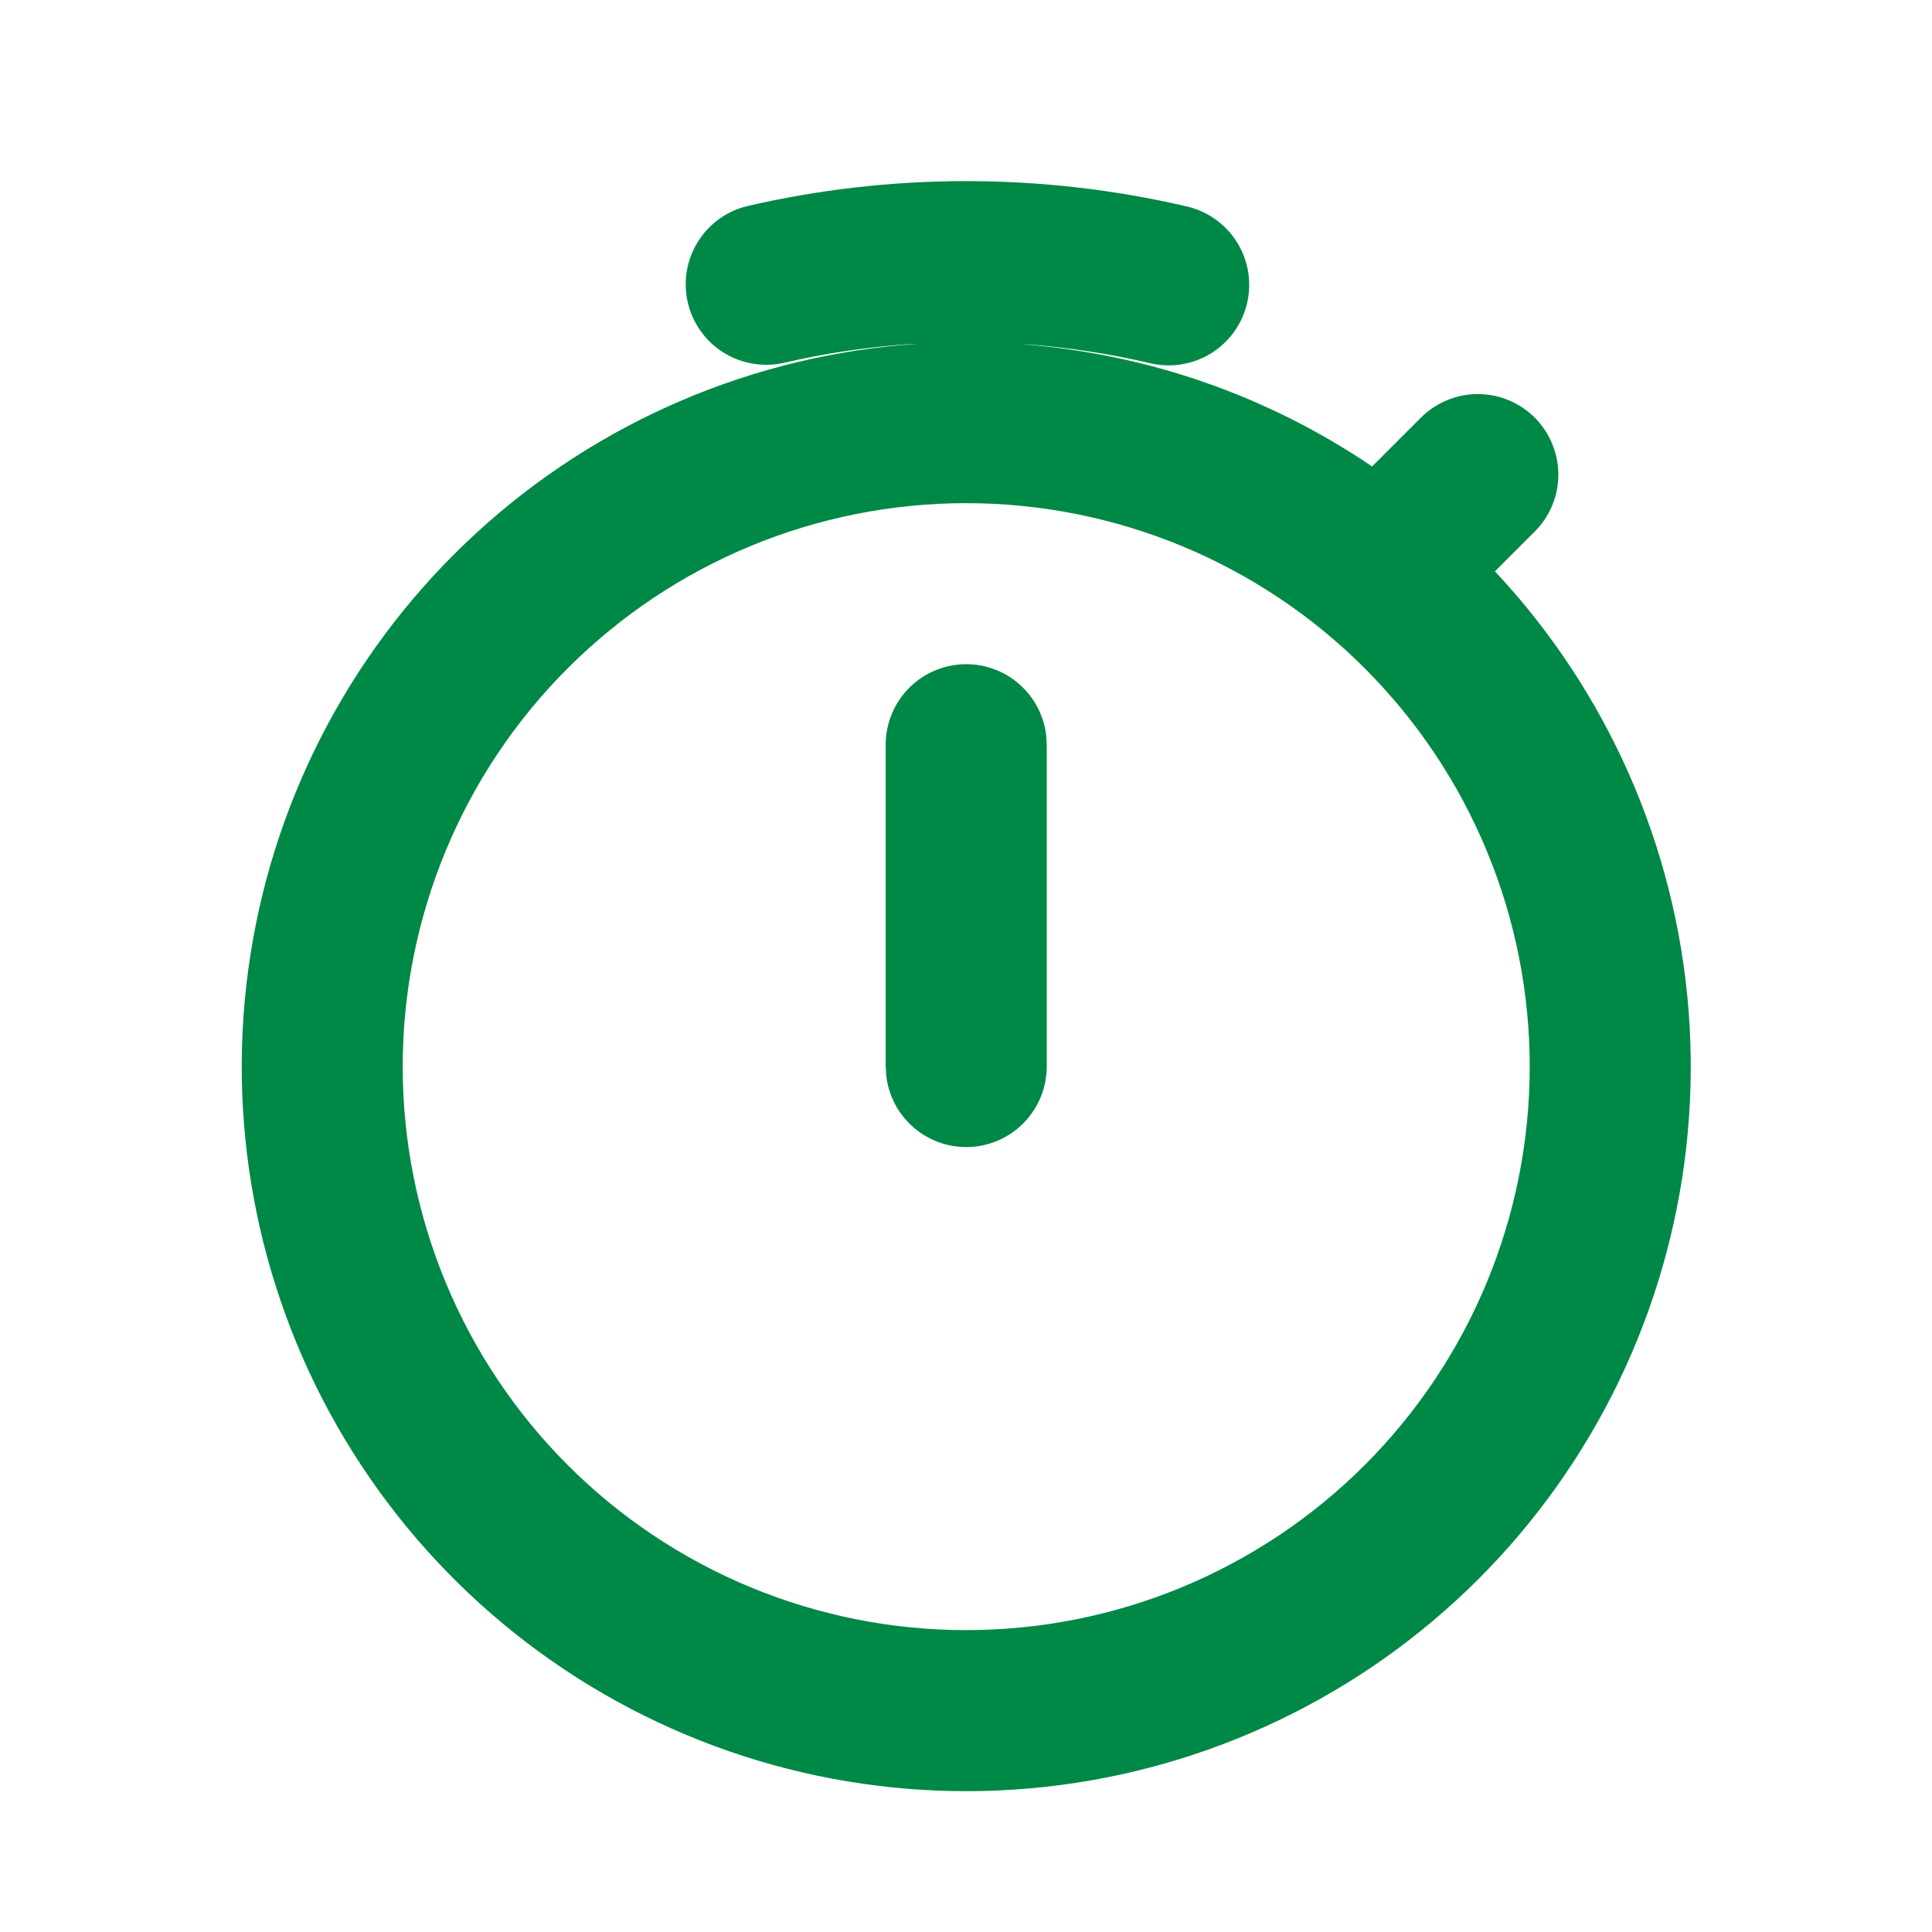 <svg width="32" height="32" viewBox="0 0 32 32" fill="none" xmlns="http://www.w3.org/2000/svg">
<g clip-path="url(#clip0_826_11395)">
<path d="M16.003 3C17.253 3 18.47 3.144 19.638 3.415C19.811 3.452 19.975 3.524 20.12 3.625C20.265 3.726 20.389 3.855 20.483 4.004C20.578 4.154 20.642 4.32 20.672 4.495C20.701 4.669 20.696 4.848 20.656 5.02C20.616 5.192 20.542 5.355 20.439 5.498C20.335 5.642 20.204 5.763 20.054 5.856C19.903 5.948 19.735 6.009 19.56 6.036C19.386 6.063 19.207 6.055 19.035 6.012C18.378 5.86 17.71 5.757 17.037 5.706L16.938 5.703C19.011 5.862 21.006 6.559 22.726 7.726L23.534 6.918C23.658 6.794 23.805 6.696 23.967 6.629C24.128 6.561 24.302 6.527 24.477 6.527C24.652 6.527 24.826 6.561 24.987 6.628C25.149 6.695 25.296 6.793 25.42 6.917C25.544 7.041 25.642 7.188 25.709 7.35C25.776 7.511 25.811 7.685 25.811 7.86C25.811 8.035 25.777 8.209 25.71 8.37C25.643 8.532 25.545 8.679 25.421 8.803L24.761 9.463C26.624 11.452 27.755 14.016 27.968 16.734C28.18 19.451 27.46 22.16 25.928 24.414C24.396 26.668 22.142 28.333 19.537 29.136C16.933 29.938 14.132 29.83 11.597 28.829C9.062 27.828 6.943 25.994 5.589 23.629C4.235 21.263 3.727 18.507 4.148 15.814C4.569 13.121 5.894 10.652 7.906 8.813C9.917 6.973 12.495 5.873 15.214 5.694L15.033 5.702C14.339 5.751 13.649 5.855 12.972 6.012C12.629 6.086 12.272 6.022 11.976 5.835C11.681 5.648 11.471 5.351 11.392 5.01C11.313 4.67 11.371 4.311 11.554 4.013C11.736 3.714 12.029 3.5 12.369 3.415C13.537 3.144 14.755 3 16.003 3ZM16.003 8.334C14.778 8.334 13.564 8.575 12.432 9.044C11.299 9.513 10.271 10.201 9.404 11.068C8.537 11.934 7.85 12.963 7.381 14.095C6.912 15.228 6.67 16.442 6.67 17.667C6.67 18.893 6.912 20.107 7.381 21.239C7.85 22.371 8.537 23.4 9.404 24.267C10.271 25.134 11.299 25.821 12.432 26.29C13.564 26.759 14.778 27 16.003 27C18.479 27 20.853 26.017 22.603 24.267C24.354 22.517 25.337 20.142 25.337 17.667C25.337 15.192 24.354 12.818 22.603 11.068C20.853 9.317 18.479 8.334 16.003 8.334ZM16.003 11.001C16.33 11.001 16.645 11.12 16.889 11.337C17.133 11.555 17.289 11.854 17.328 12.178L17.337 12.334V17.667C17.337 18.007 17.206 18.334 16.973 18.581C16.74 18.828 16.421 18.977 16.082 18.997C15.742 19.017 15.408 18.906 15.148 18.688C14.887 18.47 14.72 18.161 14.68 17.823L14.67 17.667V12.334C14.67 11.98 14.811 11.641 15.061 11.391C15.311 11.141 15.65 11.001 16.003 11.001Z" fill="#008847"/>
</g>
<defs>
<clipPath id="clip0_826_11395">
<rect width="32" height="32" fill="white"/>
</clipPath>
</defs>
</svg>
